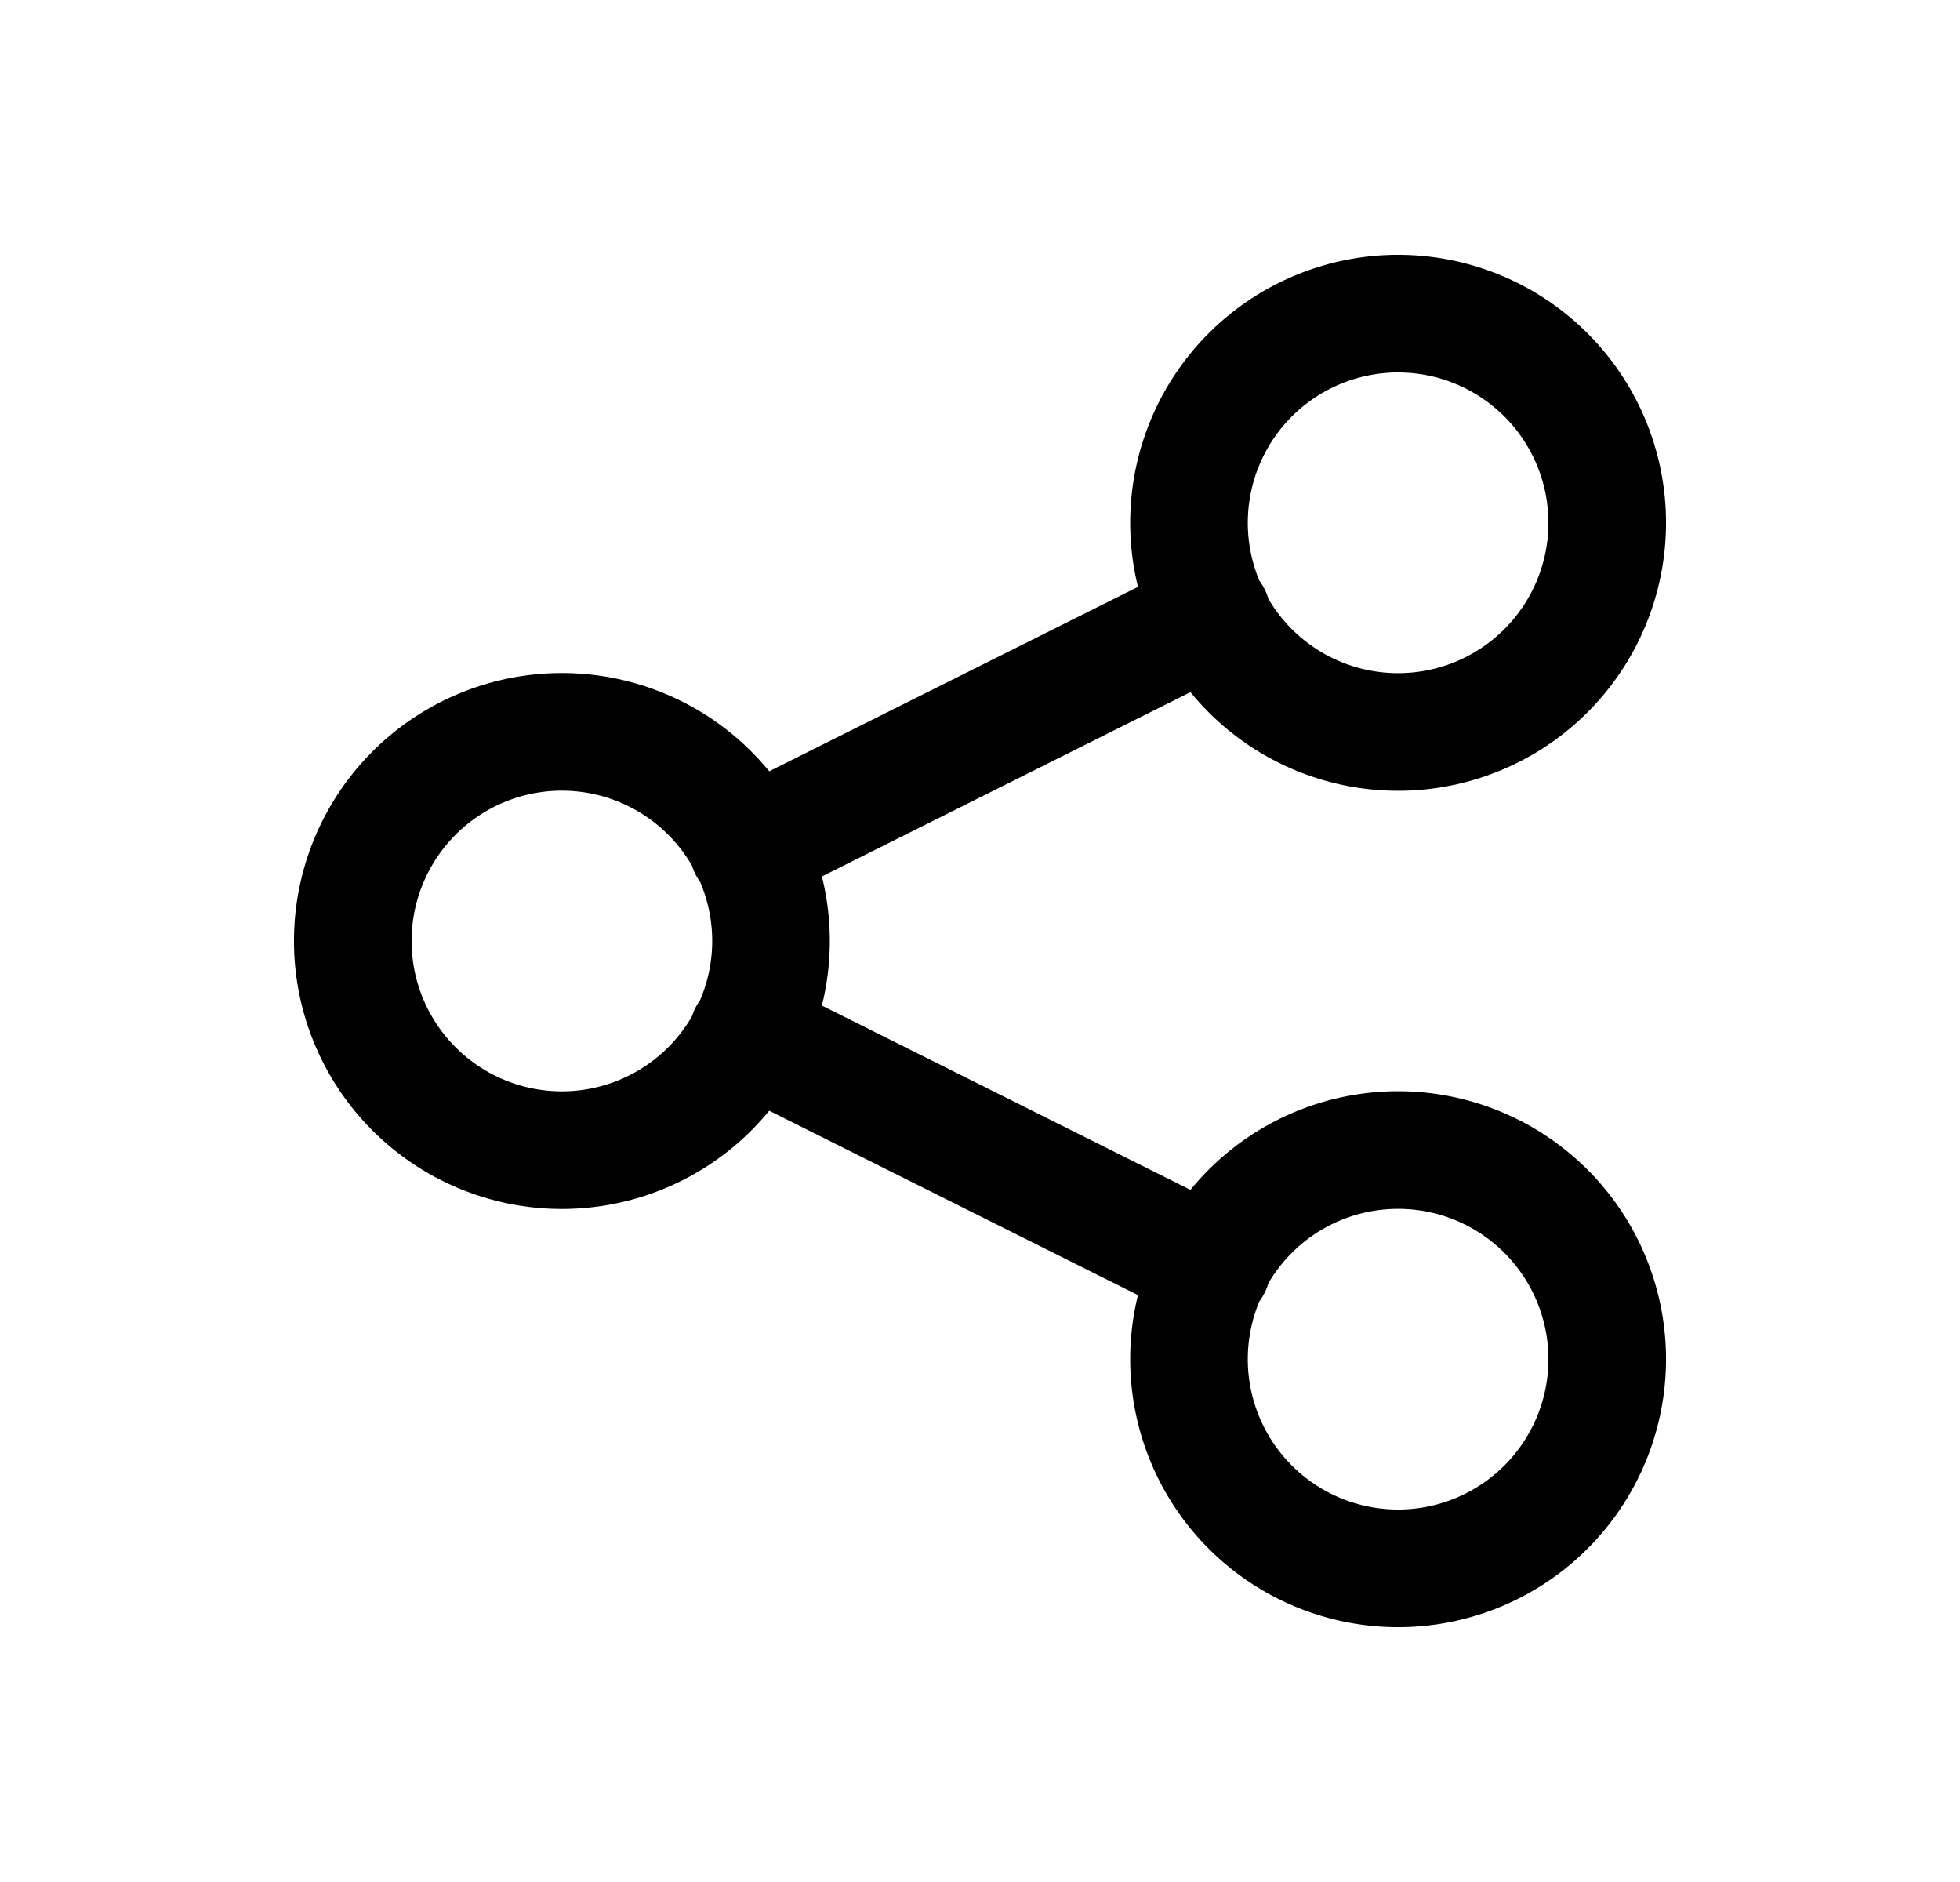 <svg width="25" height="24" viewBox="0 0 25 24" fill="none" xmlns="http://www.w3.org/2000/svg">
  <path
    d="M9.053 10.114a2.667 2.667 0 1 1-3.772 3.772 2.667 2.667 0 0 1 3.772-3.772m10.666-5.333a2.667 2.667 0 1 1-3.772 3.772 2.667 2.667 0 0 1 3.772-3.772m0 10.666a2.667 2.667 0 1 1-3.772 3.772 2.667 2.667 0 0 1 3.772-3.772M9.54 10.81l5.92-2.96m-5.92 5.34 5.92 2.96"
    stroke="#000" stroke-width="1.5" stroke-linecap="round" stroke-linejoin="round" />
</svg>
